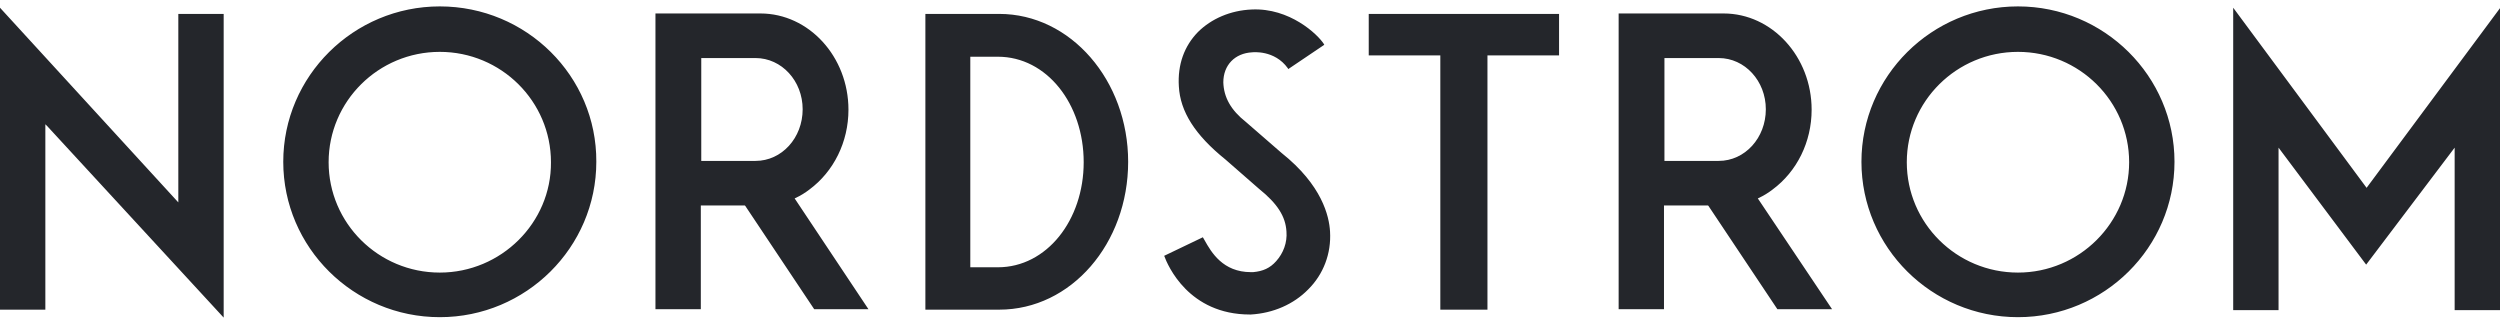 <?xml version="1.0" encoding="UTF-8"?> <svg xmlns="http://www.w3.org/2000/svg" width="241" height="31" viewBox="0 0 241 31" fill="none"><path d="M228.14 18.107L241 0.787V29.894H236.628V14.234L228.097 25.511L219.652 14.234V29.894H215.28V0.745L228.14 18.107ZM128.216 22.319C128.13 20.83 127.445 17.851 123.544 14.745L120.114 11.766C118.657 10.617 117.971 9.383 117.928 7.936C117.928 6.277 119.043 5.128 120.714 5.043C120.757 5.043 122.858 4.787 124.144 6.575L124.187 6.66L127.659 4.319L127.616 4.234C127.016 3.298 124.315 0.745 120.671 0.915C118.614 1 116.771 1.809 115.485 3.085C114.156 4.447 113.513 6.234 113.641 8.319C113.77 10.745 115.184 13 118.142 15.383L121.357 18.192C123.158 19.639 123.929 20.872 124.015 22.319C124.101 23.383 123.715 24.404 123.029 25.17C122.429 25.851 121.743 26.149 120.8 26.234H120.586C117.885 26.234 116.771 24.319 116.128 23.17L115.956 22.872L112.227 24.66C112.57 25.596 114.584 30.319 120.5 30.319H120.586C122.729 30.192 124.701 29.341 126.116 27.894C127.573 26.447 128.345 24.447 128.216 22.319ZM42.396 0.617C34.08 0.617 27.306 7.341 27.306 15.596C27.306 23.851 34.08 30.575 42.396 30.575C50.712 30.575 57.485 23.851 57.485 15.596C57.528 7.341 50.755 0.617 42.396 0.617ZM42.396 26.277C36.48 26.277 31.679 21.511 31.679 15.639C31.679 9.766 36.48 5 42.396 5C48.312 5 53.113 9.766 53.113 15.639C53.156 21.468 48.312 26.277 42.396 26.277ZM194.532 0.617C186.216 0.617 179.443 7.341 179.443 15.596C179.443 23.851 186.216 30.575 194.532 30.575C202.848 30.575 209.621 23.851 209.621 15.596C209.621 7.341 202.848 0.617 194.532 0.617ZM194.532 26.277C188.616 26.277 183.815 21.511 183.815 15.639C183.815 9.766 188.616 5 194.532 5C200.448 5 205.249 9.766 205.249 15.639C205.249 21.468 200.448 26.277 194.532 26.277ZM21.562 30.617V1.341H17.19V19.511L0 0.745V29.851H4.372V11.979L4.544 12.149L21.562 30.617ZM150.293 1.341H131.946V5.341H138.847V29.851H143.391V5.341H150.293V1.341ZM169.454 19.128L169.54 19.085C170.012 18.872 170.483 18.575 170.869 18.277C173.227 16.532 174.641 13.681 174.641 10.575C174.641 5.468 170.826 1.298 166.154 1.298H156.037V29.809H160.409V19.809H160.495C160.495 19.809 162.853 19.809 164.61 19.809H164.653L164.696 19.851L171.341 29.809H176.613L169.454 19.128ZM165.682 15.511H160.452V5.596H165.682C168.211 5.596 170.226 7.809 170.226 10.532C170.226 13.298 168.211 15.511 165.682 15.511ZM96.323 1.341H89.207V29.851H96.323C103.267 29.851 108.754 23.468 108.754 15.596C108.754 7.766 103.224 1.341 96.323 1.341ZM96.194 25.766H93.537V5.468H96.194C100.91 5.468 104.468 10.021 104.468 15.639C104.468 21.213 100.91 25.766 96.194 25.766ZM76.604 19.128L76.69 19.085C77.161 18.872 77.633 18.575 78.019 18.277C80.376 16.532 81.791 13.681 81.791 10.575C81.791 5.468 77.976 1.298 73.303 1.298H63.186V29.809H67.559V19.809H67.645C67.645 19.809 70.002 19.809 71.76 19.809H71.803L71.846 19.851L78.49 29.809H83.72L76.604 19.128ZM72.832 15.511H67.602V5.596H72.832C75.361 5.596 77.376 7.809 77.376 10.532C77.376 13.298 75.361 15.511 72.832 15.511Z" fill="#24262B"></path></svg> 